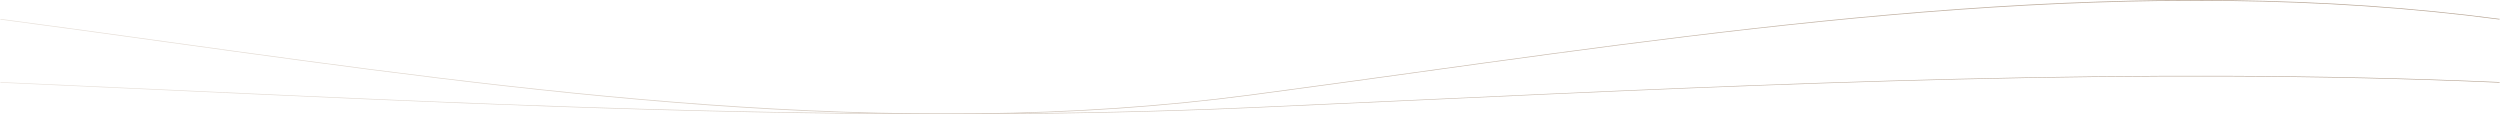 <?xml version="1.0" encoding="UTF-8"?> <svg xmlns="http://www.w3.org/2000/svg" xmlns:xlink="http://www.w3.org/1999/xlink" id="_Слой_2" data-name="Слой 2" viewBox="0 0 3999.8 182.85"><defs><style> .cls-1 { fill: url(#_Черно-белый_2); } .cls-1, .cls-2 { stroke-width: 0px; } .cls-2 { fill: url(#_Черно-белый_2-2); } </style><linearGradient id="_Черно-белый_2" data-name="Черно-белый 2" x1=".43" y1="152.03" x2="3999.38" y2="152.03" gradientUnits="userSpaceOnUse"><stop offset="0" stop-color="#e7e0d9"></stop><stop offset="1" stop-color="#b3a190"></stop></linearGradient><linearGradient id="_Черно-белый_2-2" data-name="Черно-белый 2" x1="0" y1="91.42" x2="3999.8" y2="91.42" xlink:href="#_Черно-белый_2"></linearGradient></defs><g id="_Слой_1-2" data-name="Слой 1"><path class="cls-1" d="M1514.81,182.76c162.57,0,324.54-2.95,485.33-10.02,88.84-3.92,179.15-8.09,266.48-12.13,570.02-26.33,1159.46-53.56,1732.28-28.35l.48-.94c-573.31-25.23-1163,2.01-1733.26,28.36-87.34,4.04-177.64,8.21-266.46,12.13-572.81,25.21-1162.24-2.02-1732.27-28.36-87.34-4.03-177.65-8.21-266.49-12.13l-.48.94c88.82,3.92,179.13,8.09,266.46,12.13,410.34,18.96,830.82,38.38,1247.92,38.38Z"></path><path class="cls-2" d="M1512.45,182.85c19,0,37.85-.12,56.61-.36,152.45-1.96,293.59-11.76,431.5-29.95,88.84-11.75,179.15-24.25,266.5-36.35C2836.87,37.27,3426.09-44.33,3998.48,31.18l1.32-.87c-137.91-18.19-279.06-27.99-431.5-29.95-135.81-1.74-277.52,2.82-433.25,13.95-289.18,20.67-584.13,61.51-869.37,101.02-87.33,12.09-177.62,24.6-266.45,36.34-572.38,75.51-1161.59-6.09-1731.4-85C180.49,54.57,90.17,42.06,1.33,30.31l-1.33.87c88.82,11.74,179.12,24.25,266.45,36.34,285.23,39.5,580.18,80.35,869.37,101.02,134.22,9.59,258.05,14.31,376.63,14.31Z"></path></g></svg> 